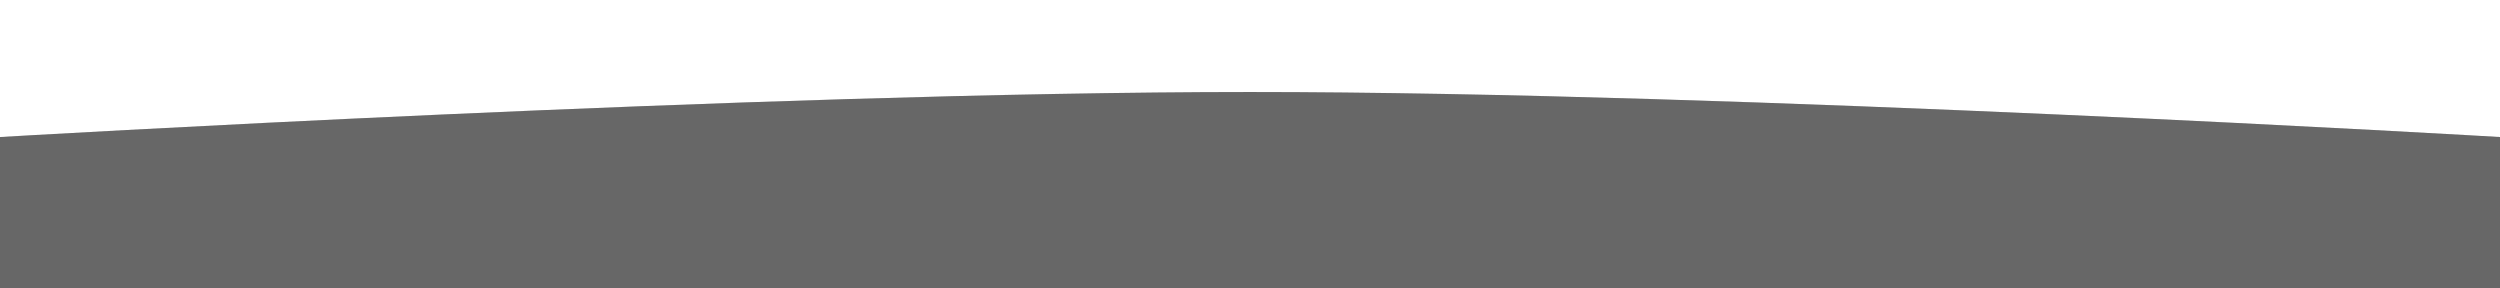 <?xml version="1.0" encoding="UTF-8"?> <svg xmlns="http://www.w3.org/2000/svg" width="1440" height="166" viewBox="0 0 1440 166" fill="none"> <g clip-path="url(#clip0_573_20)"> <path d="M0 78.936C0 78.936 438.719 53 720 53C1001.28 53 1440 78.936 1440 78.936V219.132H0V78.936Z" fill="#D9D9D9"></path> <path d="M0 78.936C0 78.936 438.719 53 720 53C1001.28 53 1440 78.936 1440 78.936V219.132H0V78.936Z" fill="#676767"></path> </g> <defs> <clipPath id="clip0_573_20"> <rect width="1440" height="166" fill="white"></rect> </clipPath> </defs> </svg> 